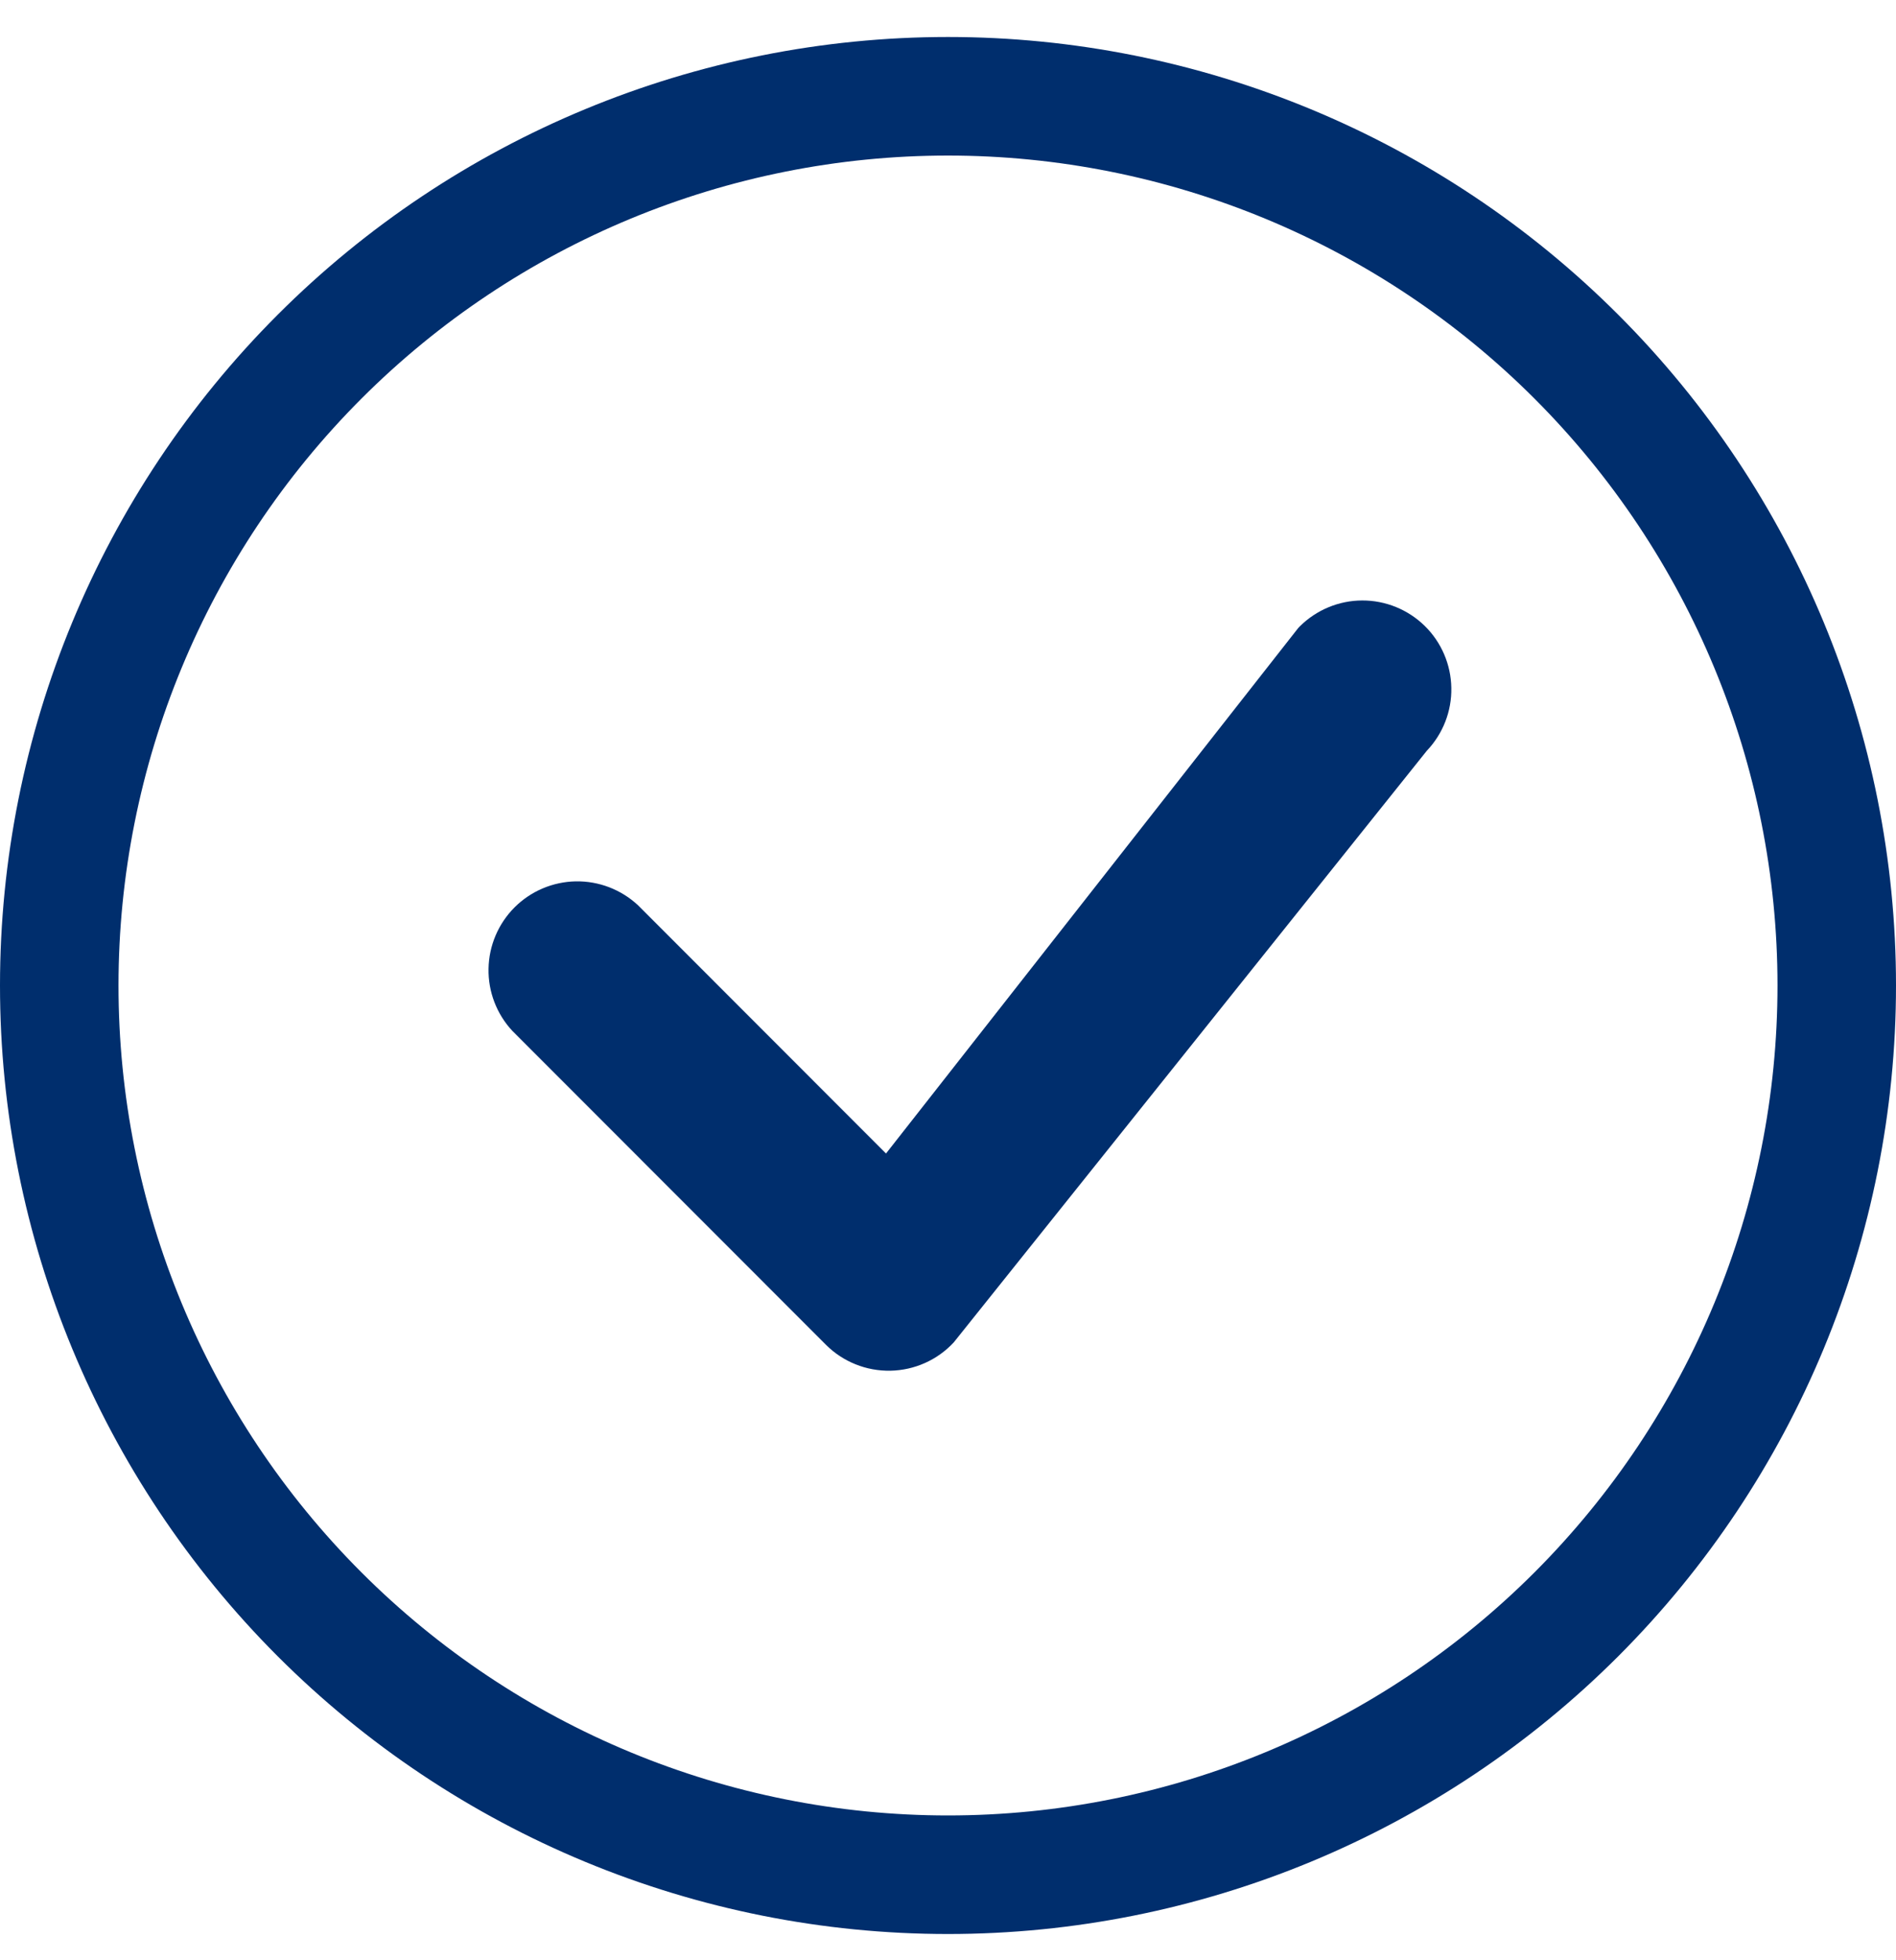 <svg width="30" height="31" viewBox="0 0 30 31" fill="none" xmlns="http://www.w3.org/2000/svg">
<g clip-path="url(#clip0_94_19494)">
<path d="M14.999 28.71C11.518 28.71 8.18 27.327 5.719 24.866C3.257 22.404 1.875 19.066 1.875 15.585C1.875 12.104 3.257 8.766 5.719 6.304C8.18 3.843 11.518 2.46 14.999 2.46C18.48 2.46 21.819 3.843 24.28 6.304C26.742 8.766 28.125 12.104 28.125 15.585C28.125 19.066 26.742 22.404 24.28 24.866C21.819 27.327 18.48 28.71 14.999 28.71ZM14.999 30.585C18.978 30.585 22.793 29.005 25.606 26.192C28.419 23.378 30 19.563 30 15.585C30 11.607 28.419 7.791 25.606 4.978C22.793 2.165 18.978 0.585 14.999 0.585C11.021 0.585 7.206 2.165 4.393 4.978C1.58 7.791 -0 11.607 -0 15.585C-0 19.563 1.58 23.378 4.393 26.192C7.206 29.005 11.021 30.585 14.999 30.585Z" fill="#002E6D"/>
<path d="M20.568 9.904C20.555 9.917 20.542 9.93 20.531 9.945L14.019 18.242L10.095 14.316C9.828 14.067 9.475 13.932 9.111 13.938C8.747 13.945 8.399 14.092 8.141 14.35C7.884 14.608 7.736 14.955 7.73 15.32C7.723 15.684 7.859 16.037 8.107 16.303L13.068 21.266C13.202 21.4 13.361 21.505 13.536 21.575C13.711 21.646 13.899 21.68 14.088 21.677C14.277 21.673 14.463 21.632 14.635 21.555C14.808 21.478 14.963 21.367 15.091 21.229L22.576 11.873C22.831 11.605 22.971 11.248 22.964 10.879C22.958 10.509 22.807 10.157 22.543 9.898C22.279 9.64 21.924 9.495 21.554 9.496C21.185 9.497 20.831 9.644 20.568 9.904Z" fill="#002E6D"/>
</g>
<defs>
<clipPath id="clip0_94_19494">
<rect width="30" height="30" fill="white" transform="translate(0 0.585)"/>
</clipPath>
</defs>
</svg>
